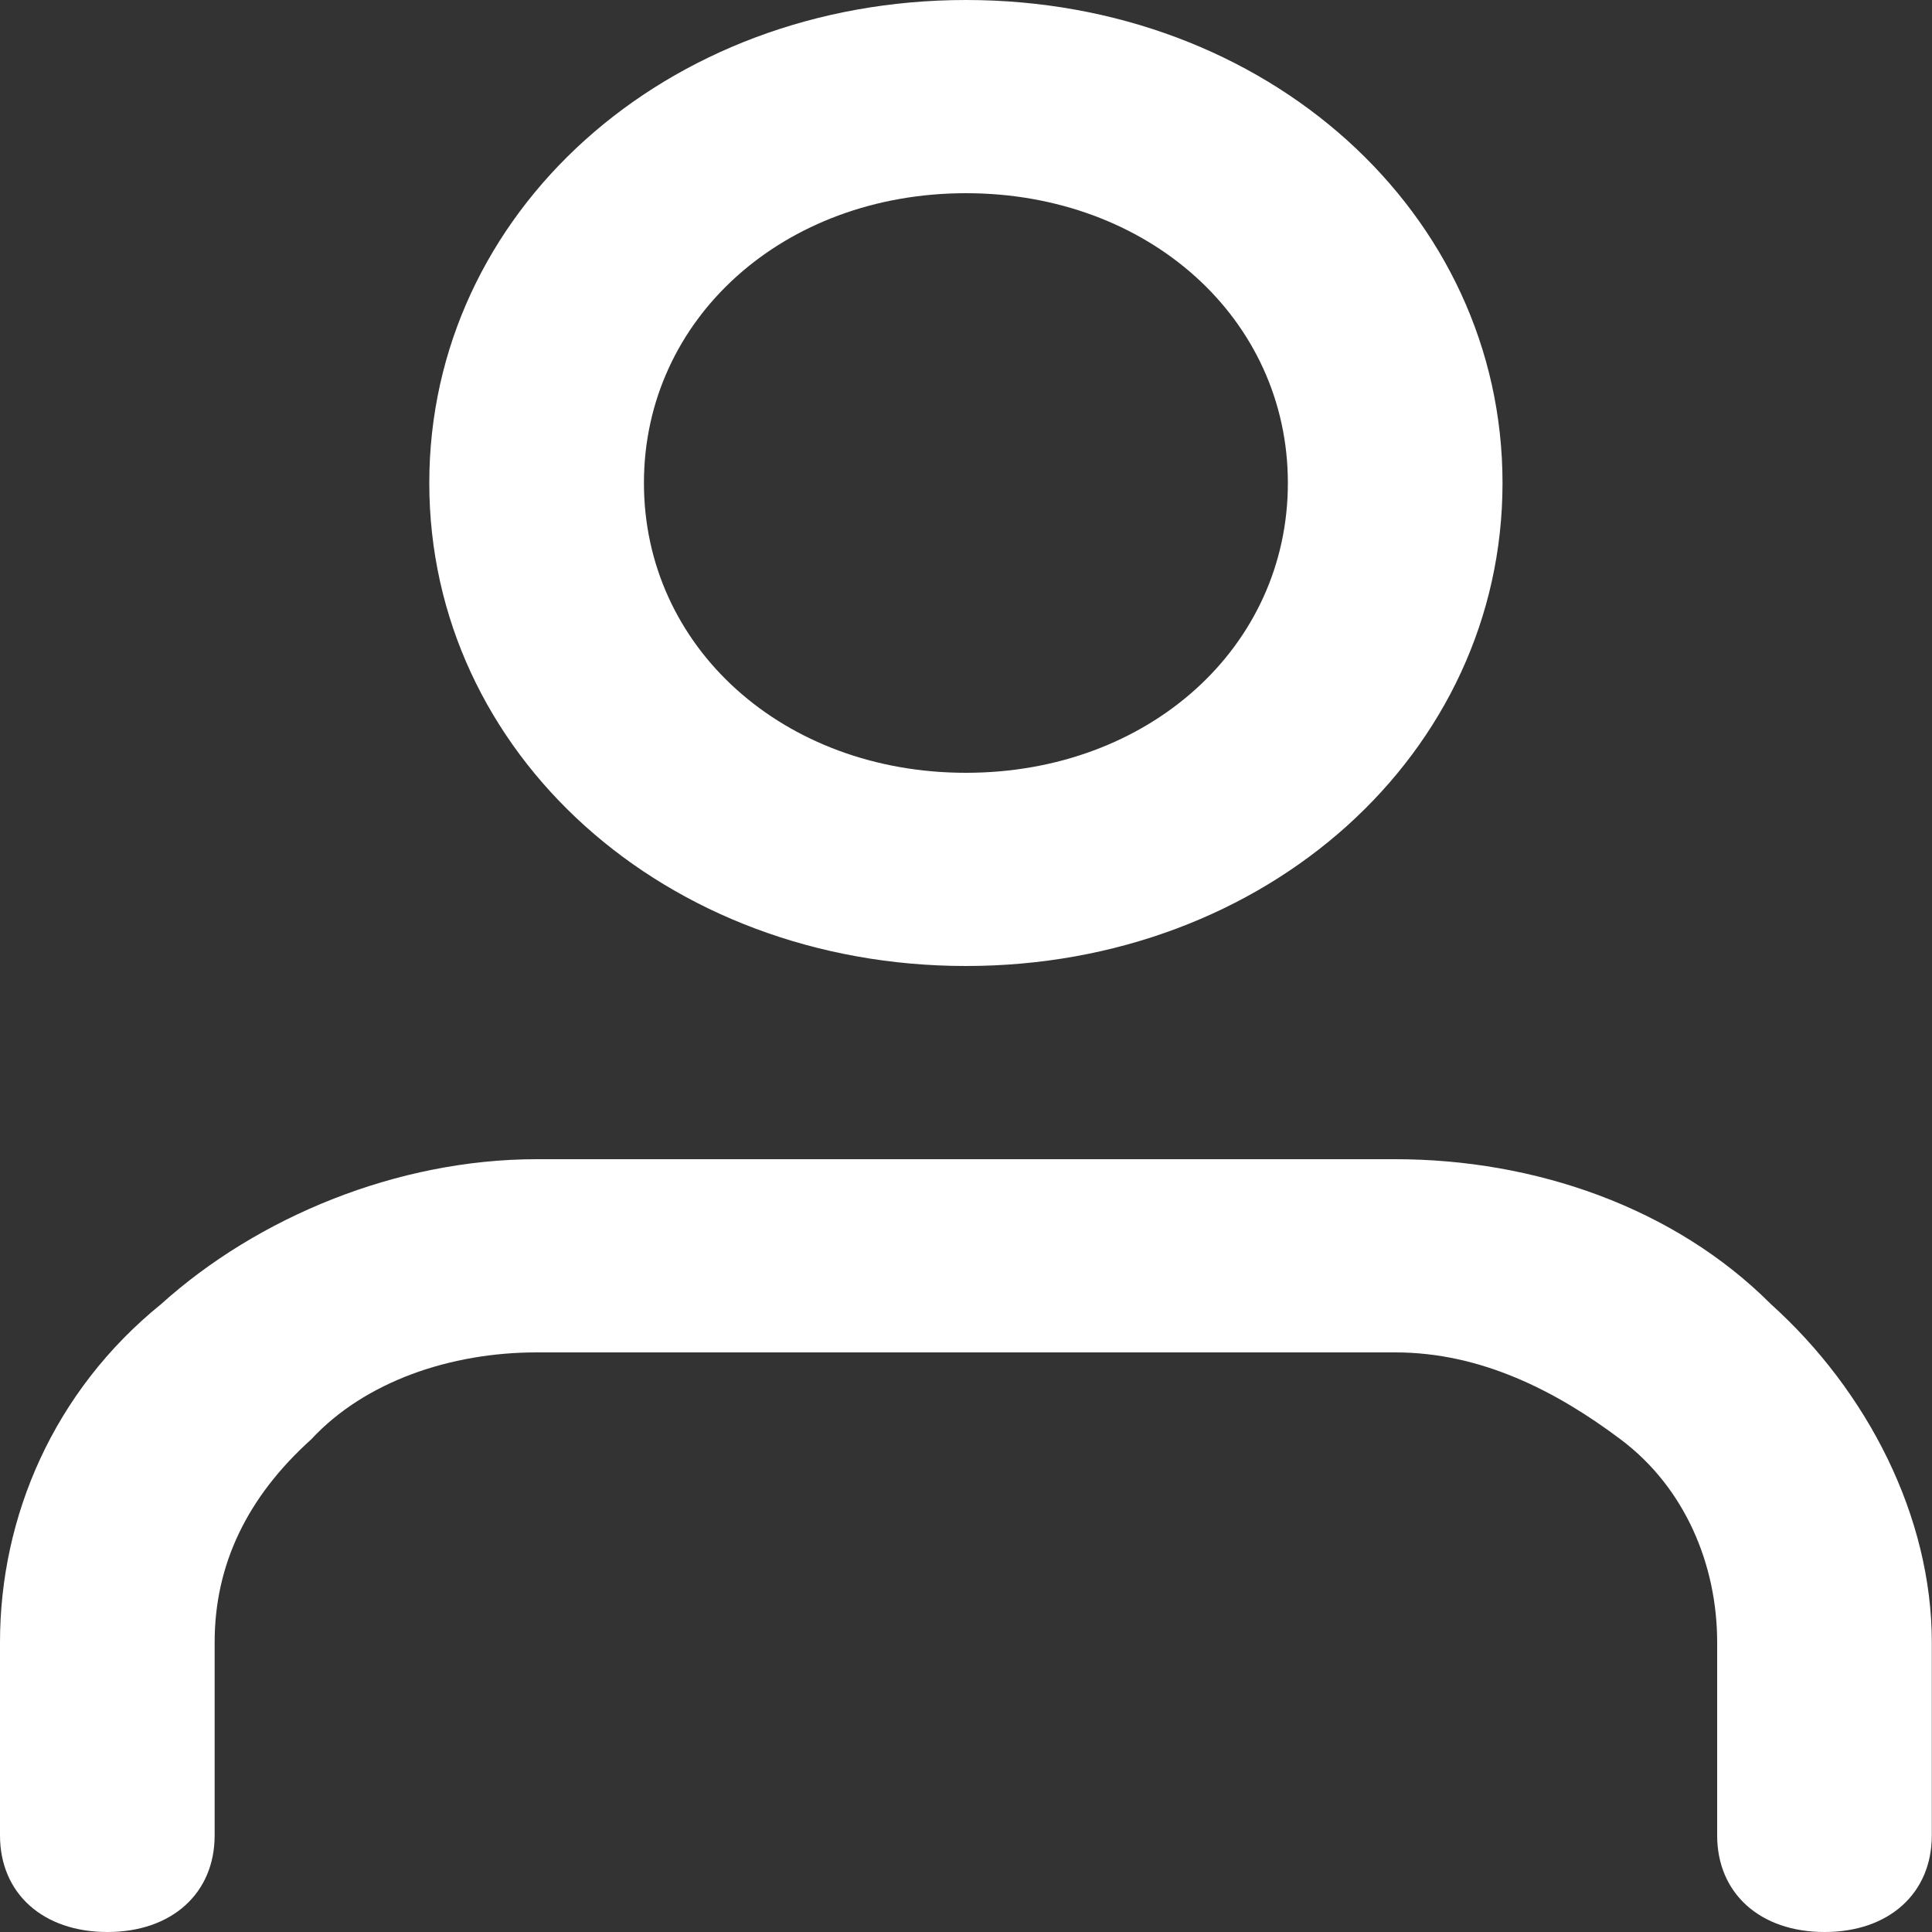 <svg width="10" height="10" viewBox="0 0 10 10" fill="none" xmlns="http://www.w3.org/2000/svg">
<rect x="0" y="0" width="10" height="10" fill="#333333" stroke="none"/>
<path d="M9.166 6.75C8.667 6.25 7.944 6 7.222 6H2.778C2.056 6 1.333 6.3 0.834 6.75C0.278 7.2 0 7.85 0 8.5V9.5C0 9.8 0.222 10 0.556 10C0.889 10 1.111 9.8 1.111 9.5V8.5C1.111 8.1 1.278 7.75 1.611 7.45C1.889 7.15 2.333 7 2.777 7H7.222C7.666 7 8.055 7.2 8.388 7.45C8.722 7.7 8.888 8.1 8.888 8.5V9.5C8.888 9.8 9.11 10 9.444 10C9.777 10 9.999 9.8 9.999 9.5V8.5C9.999 7.85 9.666 7.2 9.166 6.75H9.166ZM5 5C6.555 5 7.777 3.9 7.777 2.5C7.777 1.1 6.555 0 5 0C3.445 0 2.222 1.1 2.222 2.5C2.222 3.9 3.444 5 5 5H5ZM5 1C5.944 1 6.666 1.65 6.666 2.5C6.666 3.35 5.944 4 5 4C4.055 4 3.333 3.35 3.333 2.5C3.333 1.65 4.055 1 5 1Z" fill="white"/>
</svg>

